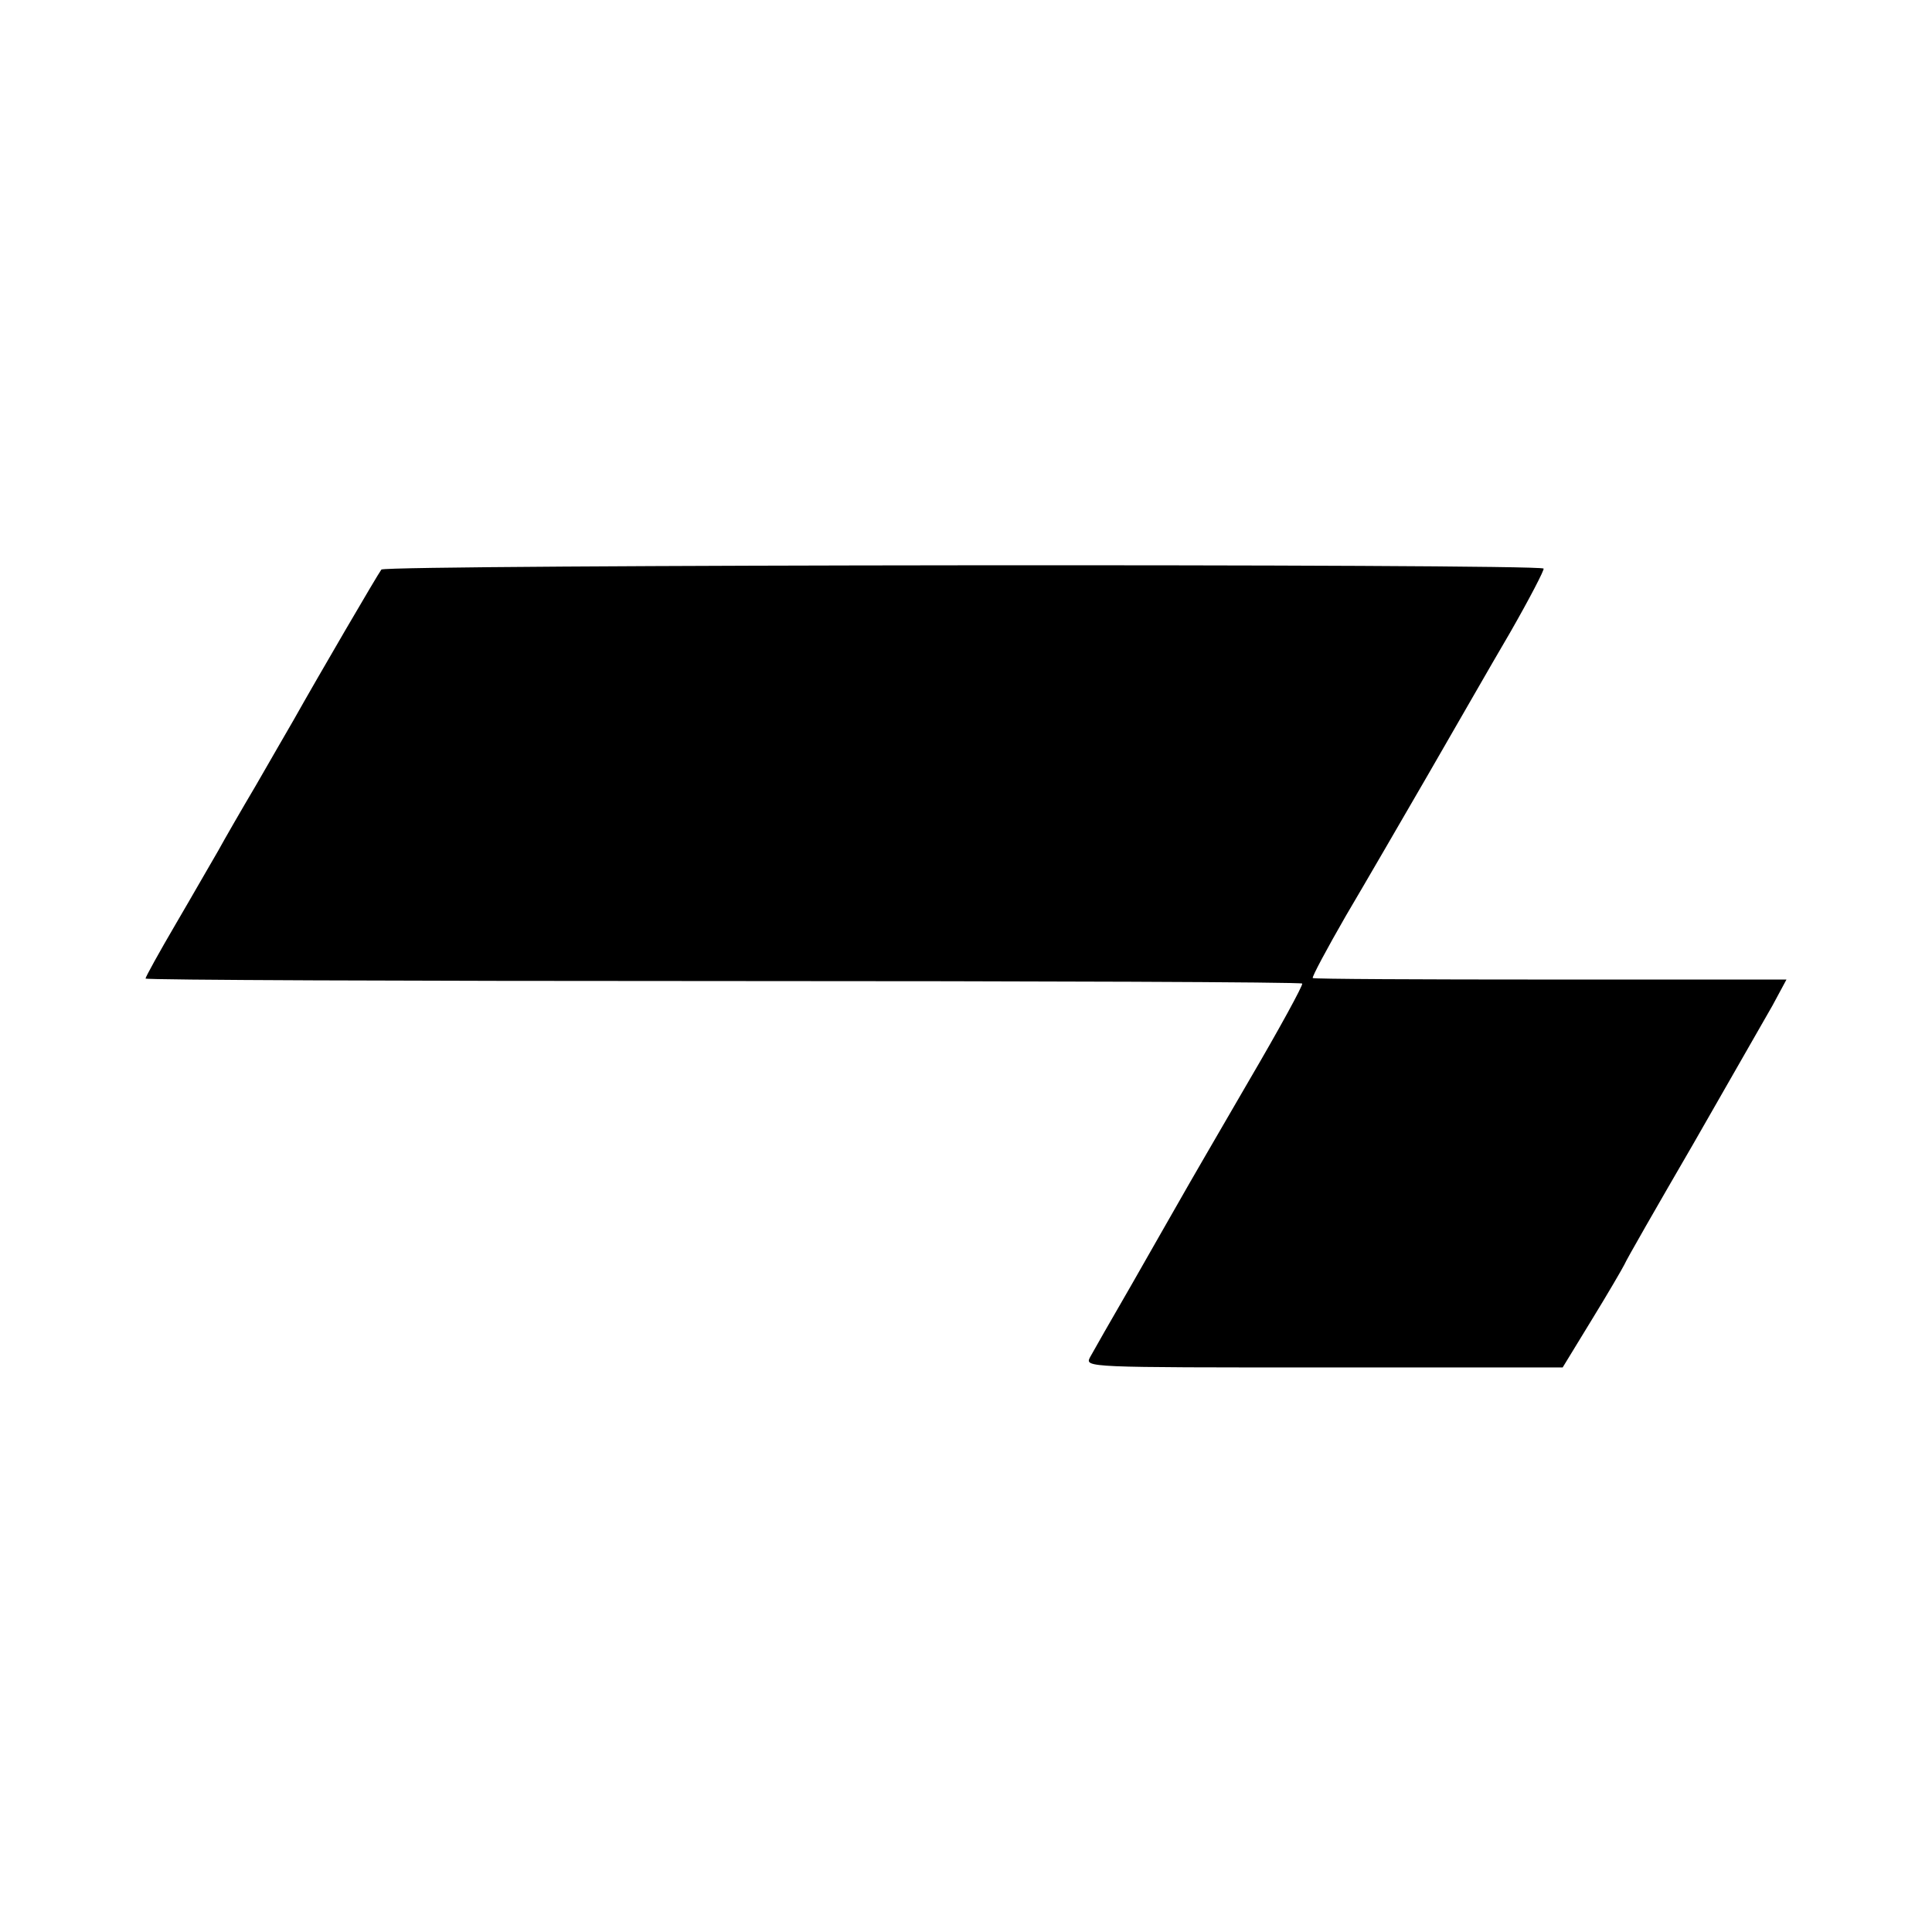 <?xml version="1.0" standalone="no"?>
<!DOCTYPE svg PUBLIC "-//W3C//DTD SVG 20010904//EN"
 "http://www.w3.org/TR/2001/REC-SVG-20010904/DTD/svg10.dtd">
<svg version="1.0" xmlns="http://www.w3.org/2000/svg"
 width="385pt" height="385pt" viewBox="0 0 385 385"
 preserveAspectRatio="xMidYMid meet">
<g transform="translate(0,385) scale(0.1,-0.1)"
fill="#000000" stroke="none">
<path d="M760 2715 c-7 -9 -125 -211 -175 -300 -13 -22 -46 -80 -75 -130 -29
-49 -63 -108 -75 -130 -13 -22 -50 -87 -84 -145 -34 -58 -61 -107 -61 -110 0
-3 518 -5 1151 -5 633 0 1152 -2 1154 -5 2 -3 -46 -91 -107 -195 -61 -105
-122 -210 -136 -235 -14 -25 -58 -101 -97 -170 -40 -69 -77 -134 -83 -145 -10
-20 -7 -20 466 -20 l476 0 58 95 c32 52 61 102 65 110 3 8 65 116 137 240 71
124 142 248 158 276 l28 52 -470 0 c-259 0 -473 1 -474 3 -2 2 28 58 66 124
39 66 112 192 163 280 51 88 124 216 164 284 39 68 69 126 67 128 -10 10
-2308 8 -2316 -2z"/>
</g>
</svg>
